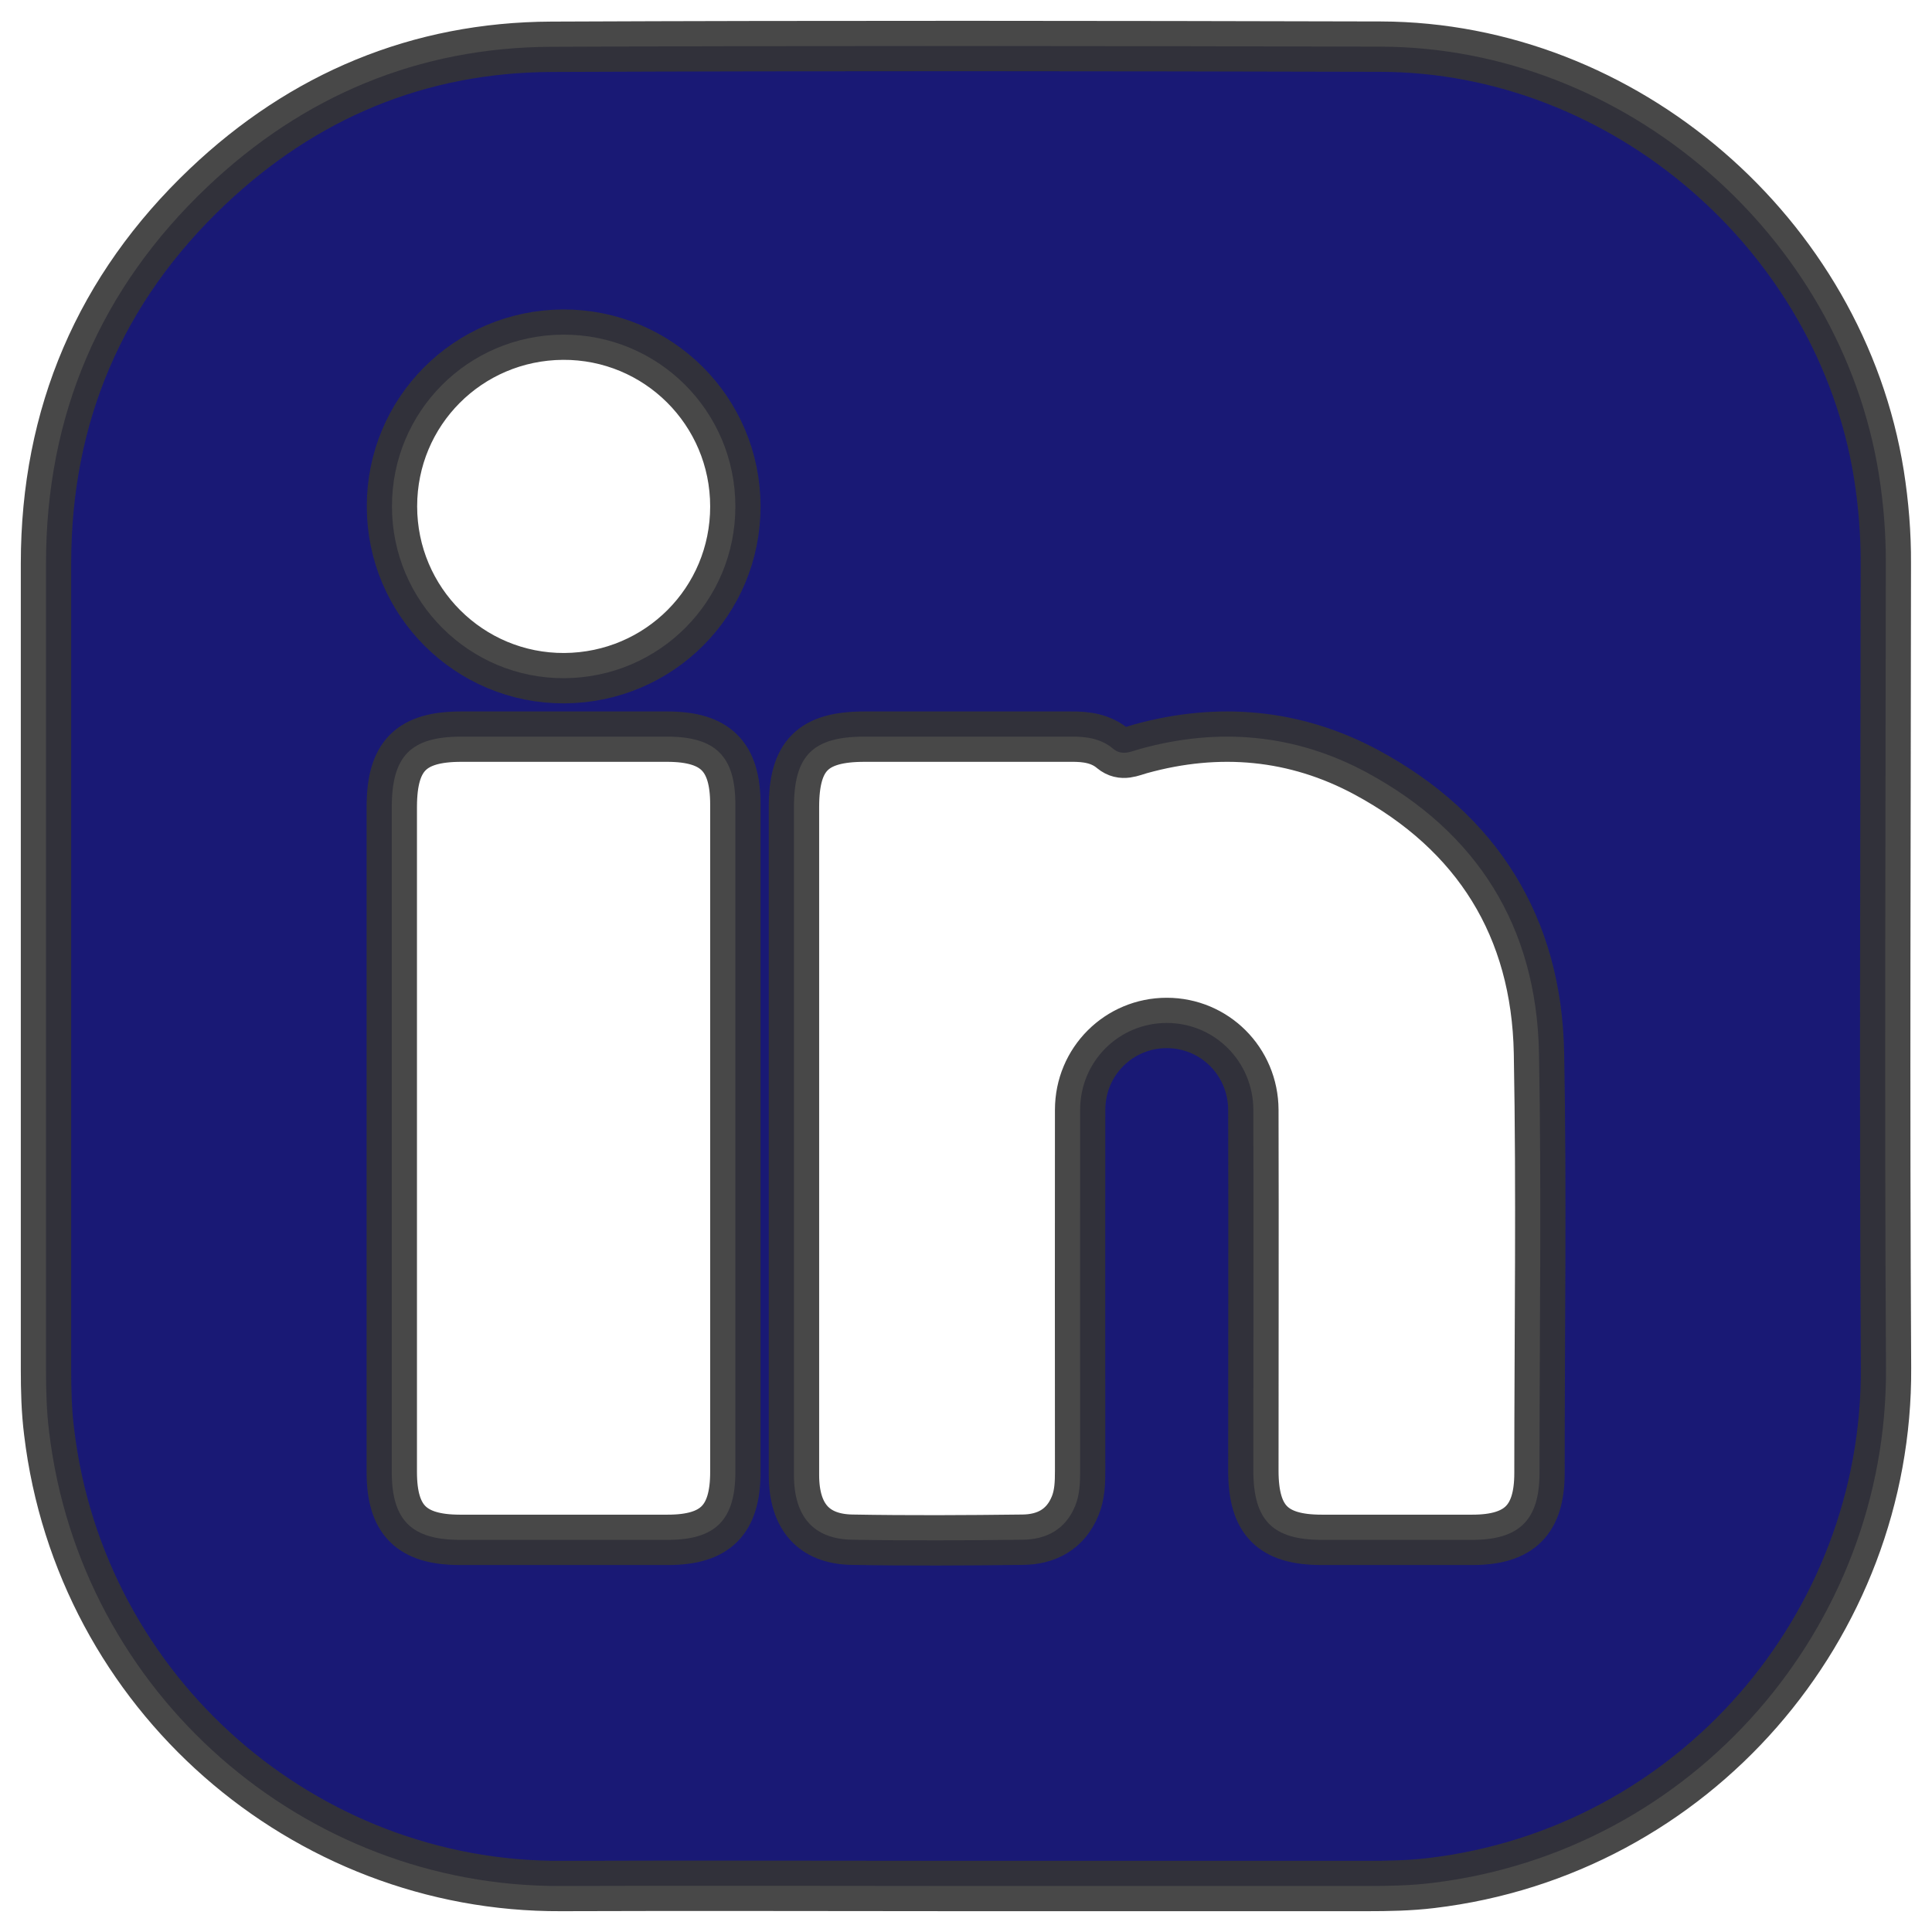 <svg width="42" height="42" viewBox="0 0 42 42" fill="none" xmlns="http://www.w3.org/2000/svg">
<path opacity="0.9" d="M20.974 41C18.046 41 15.118 40.989 12.193 41C6.619 41.026 1.752 36.832 1.068 31.13C1.011 30.675 1 30.224 1 29.77C1 23.929 1 18.088 1 12.248C1 9.019 2.18 6.272 4.507 4.062C6.589 2.085 9.1 1.029 11.987 1.017C17.997 0.991 24.007 0.999 30.017 1.014C35.309 1.029 40.011 5.092 40.846 10.316C40.947 10.959 41 11.605 40.996 12.255C40.992 18.085 40.966 23.91 41 29.739C41.034 35.351 36.835 40.256 31.114 40.936C30.648 40.992 30.182 41 29.712 41C26.799 41 23.883 41 20.97 41H20.974ZM17.26 24.73C17.26 27.176 17.26 29.619 17.26 32.066C17.26 32.968 17.685 33.457 18.523 33.472C19.759 33.494 20.996 33.487 22.229 33.472C22.748 33.468 23.165 33.246 23.372 32.739C23.473 32.495 23.481 32.235 23.481 31.972C23.481 29.356 23.477 26.744 23.481 24.128C23.481 23.072 24.326 22.238 25.364 22.238C26.401 22.238 27.243 23.072 27.247 24.128C27.254 26.744 27.247 29.356 27.247 31.972C27.247 33.051 27.668 33.475 28.732 33.475C29.825 33.475 30.915 33.475 32.009 33.475C33.031 33.475 33.467 33.039 33.467 32.025C33.467 28.98 33.513 25.936 33.456 22.892C33.404 20.155 32.118 18.092 29.709 16.792C28.16 15.957 26.495 15.807 24.789 16.28C24.593 16.333 24.398 16.442 24.198 16.277C23.935 16.055 23.616 16.01 23.281 16.014C21.785 16.014 20.29 16.014 18.794 16.014C17.67 16.014 17.26 16.423 17.26 17.547C17.26 19.941 17.26 22.335 17.26 24.73ZM8.517 24.748C8.517 27.165 8.517 29.585 8.517 32.002C8.517 33.047 8.946 33.472 9.991 33.475C11.498 33.475 13.009 33.475 14.516 33.475C15.557 33.475 15.986 33.043 15.986 31.998C15.986 27.161 15.986 22.324 15.986 17.487C15.986 16.442 15.557 16.017 14.512 16.014C13.017 16.014 11.521 16.014 10.028 16.014C8.935 16.014 8.521 16.431 8.517 17.532C8.517 19.938 8.517 22.343 8.517 24.748ZM12.235 7.275C10.171 7.29 8.521 8.948 8.521 11.007C8.521 13.078 10.205 14.755 12.272 14.743C14.336 14.728 15.986 13.071 15.986 11.011C15.986 8.936 14.306 7.264 12.235 7.275Z" fill="#000066" stroke="#353535" stroke-width="1.095" stroke-miterlimit="10" stroke-linejoin="round"/>
</svg>
